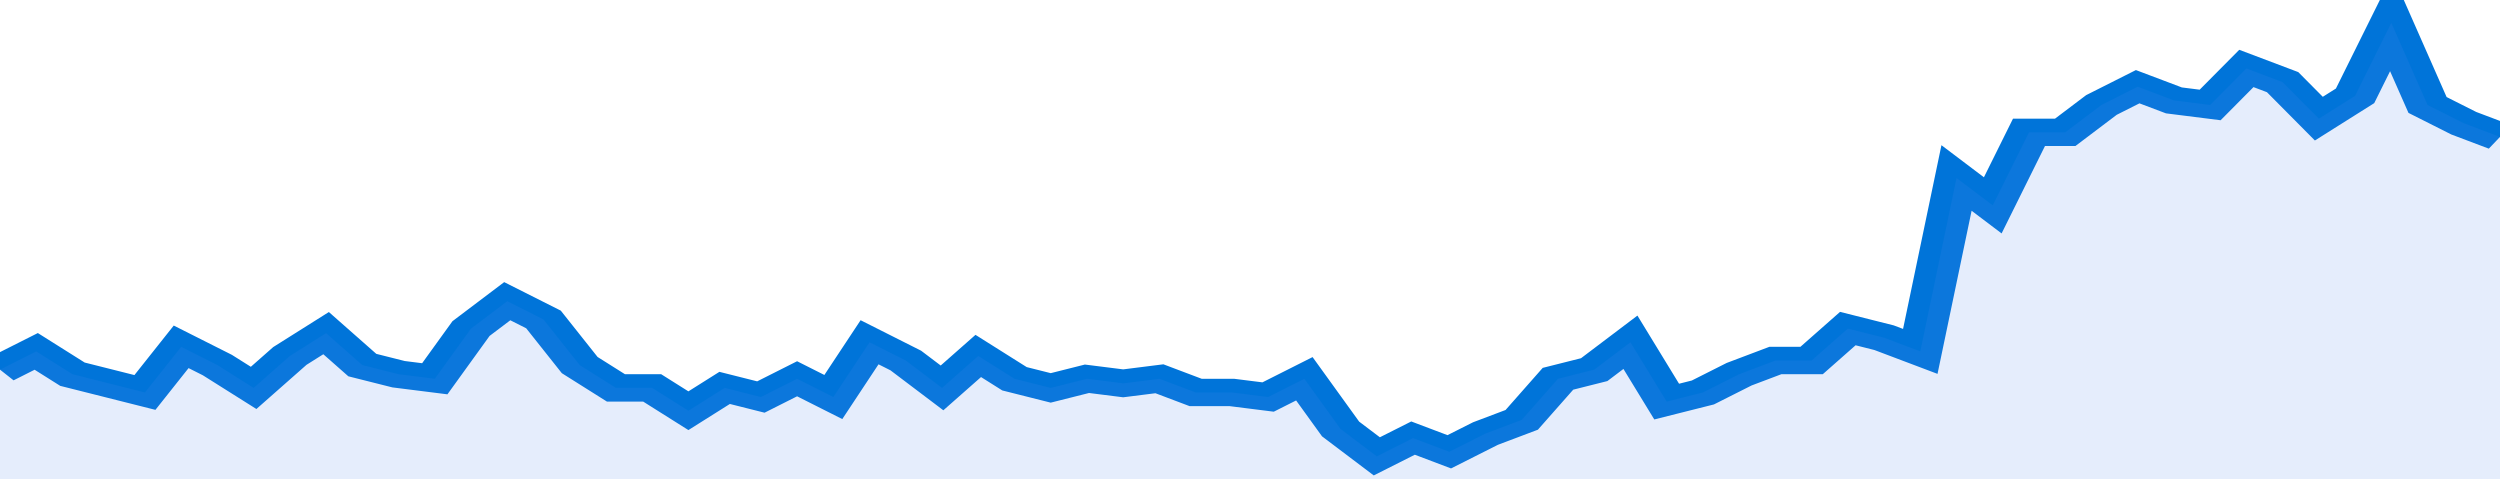 <svg xmlns="http://www.w3.org/2000/svg" viewBox="0 0 345 105" width="120" height="23" preserveAspectRatio="none">
				 <polyline fill="none" stroke="#0074d9" stroke-width="6" points="0, 81 5, 77 10, 82 15, 84 20, 86 25, 76 30, 80 35, 85 40, 78 45, 73 50, 80 55, 82 60, 83 65, 72 70, 66 75, 70 80, 80 85, 85 90, 85 95, 90 100, 85 105, 87 110, 83 115, 87 120, 75 125, 79 130, 85 135, 78 140, 83 145, 85 150, 83 155, 84 160, 83 165, 86 170, 86 175, 87 180, 83 185, 94 190, 100 195, 96 200, 99 205, 95 210, 92 215, 83 220, 81 225, 75 230, 88 235, 86 240, 82 245, 79 250, 79 255, 72 260, 74 265, 77 270, 39 275, 45 280, 29 285, 29 290, 23 295, 19 300, 22 305, 23 310, 15 315, 18 320, 26 325, 21 330, 5 335, 23 340, 27 345, 30 345, 30 "> </polyline>
				 <polygon fill="#5085ec" opacity="0.15" points="0, 105 0, 81 5, 77 10, 82 15, 84 20, 86 25, 76 30, 80 35, 85 40, 78 45, 73 50, 80 55, 82 60, 83 65, 72 70, 66 75, 70 80, 80 85, 85 90, 85 95, 90 100, 85 105, 87 110, 83 115, 87 120, 75 125, 79 130, 85 135, 78 140, 83 145, 85 150, 83 155, 84 160, 83 165, 86 170, 86 175, 87 180, 83 185, 94 190, 100 195, 96 200, 99 205, 95 210, 92 215, 83 220, 81 225, 75 230, 88 235, 86 240, 82 245, 79 250, 79 255, 72 260, 74 265, 77 270, 39 275, 45 280, 29 285, 29 290, 23 295, 19 300, 22 305, 23 310, 15 315, 18 320, 26 325, 21 330, 5 335, 23 340, 27 345, 30 345, 105 "></polygon>
			</svg>